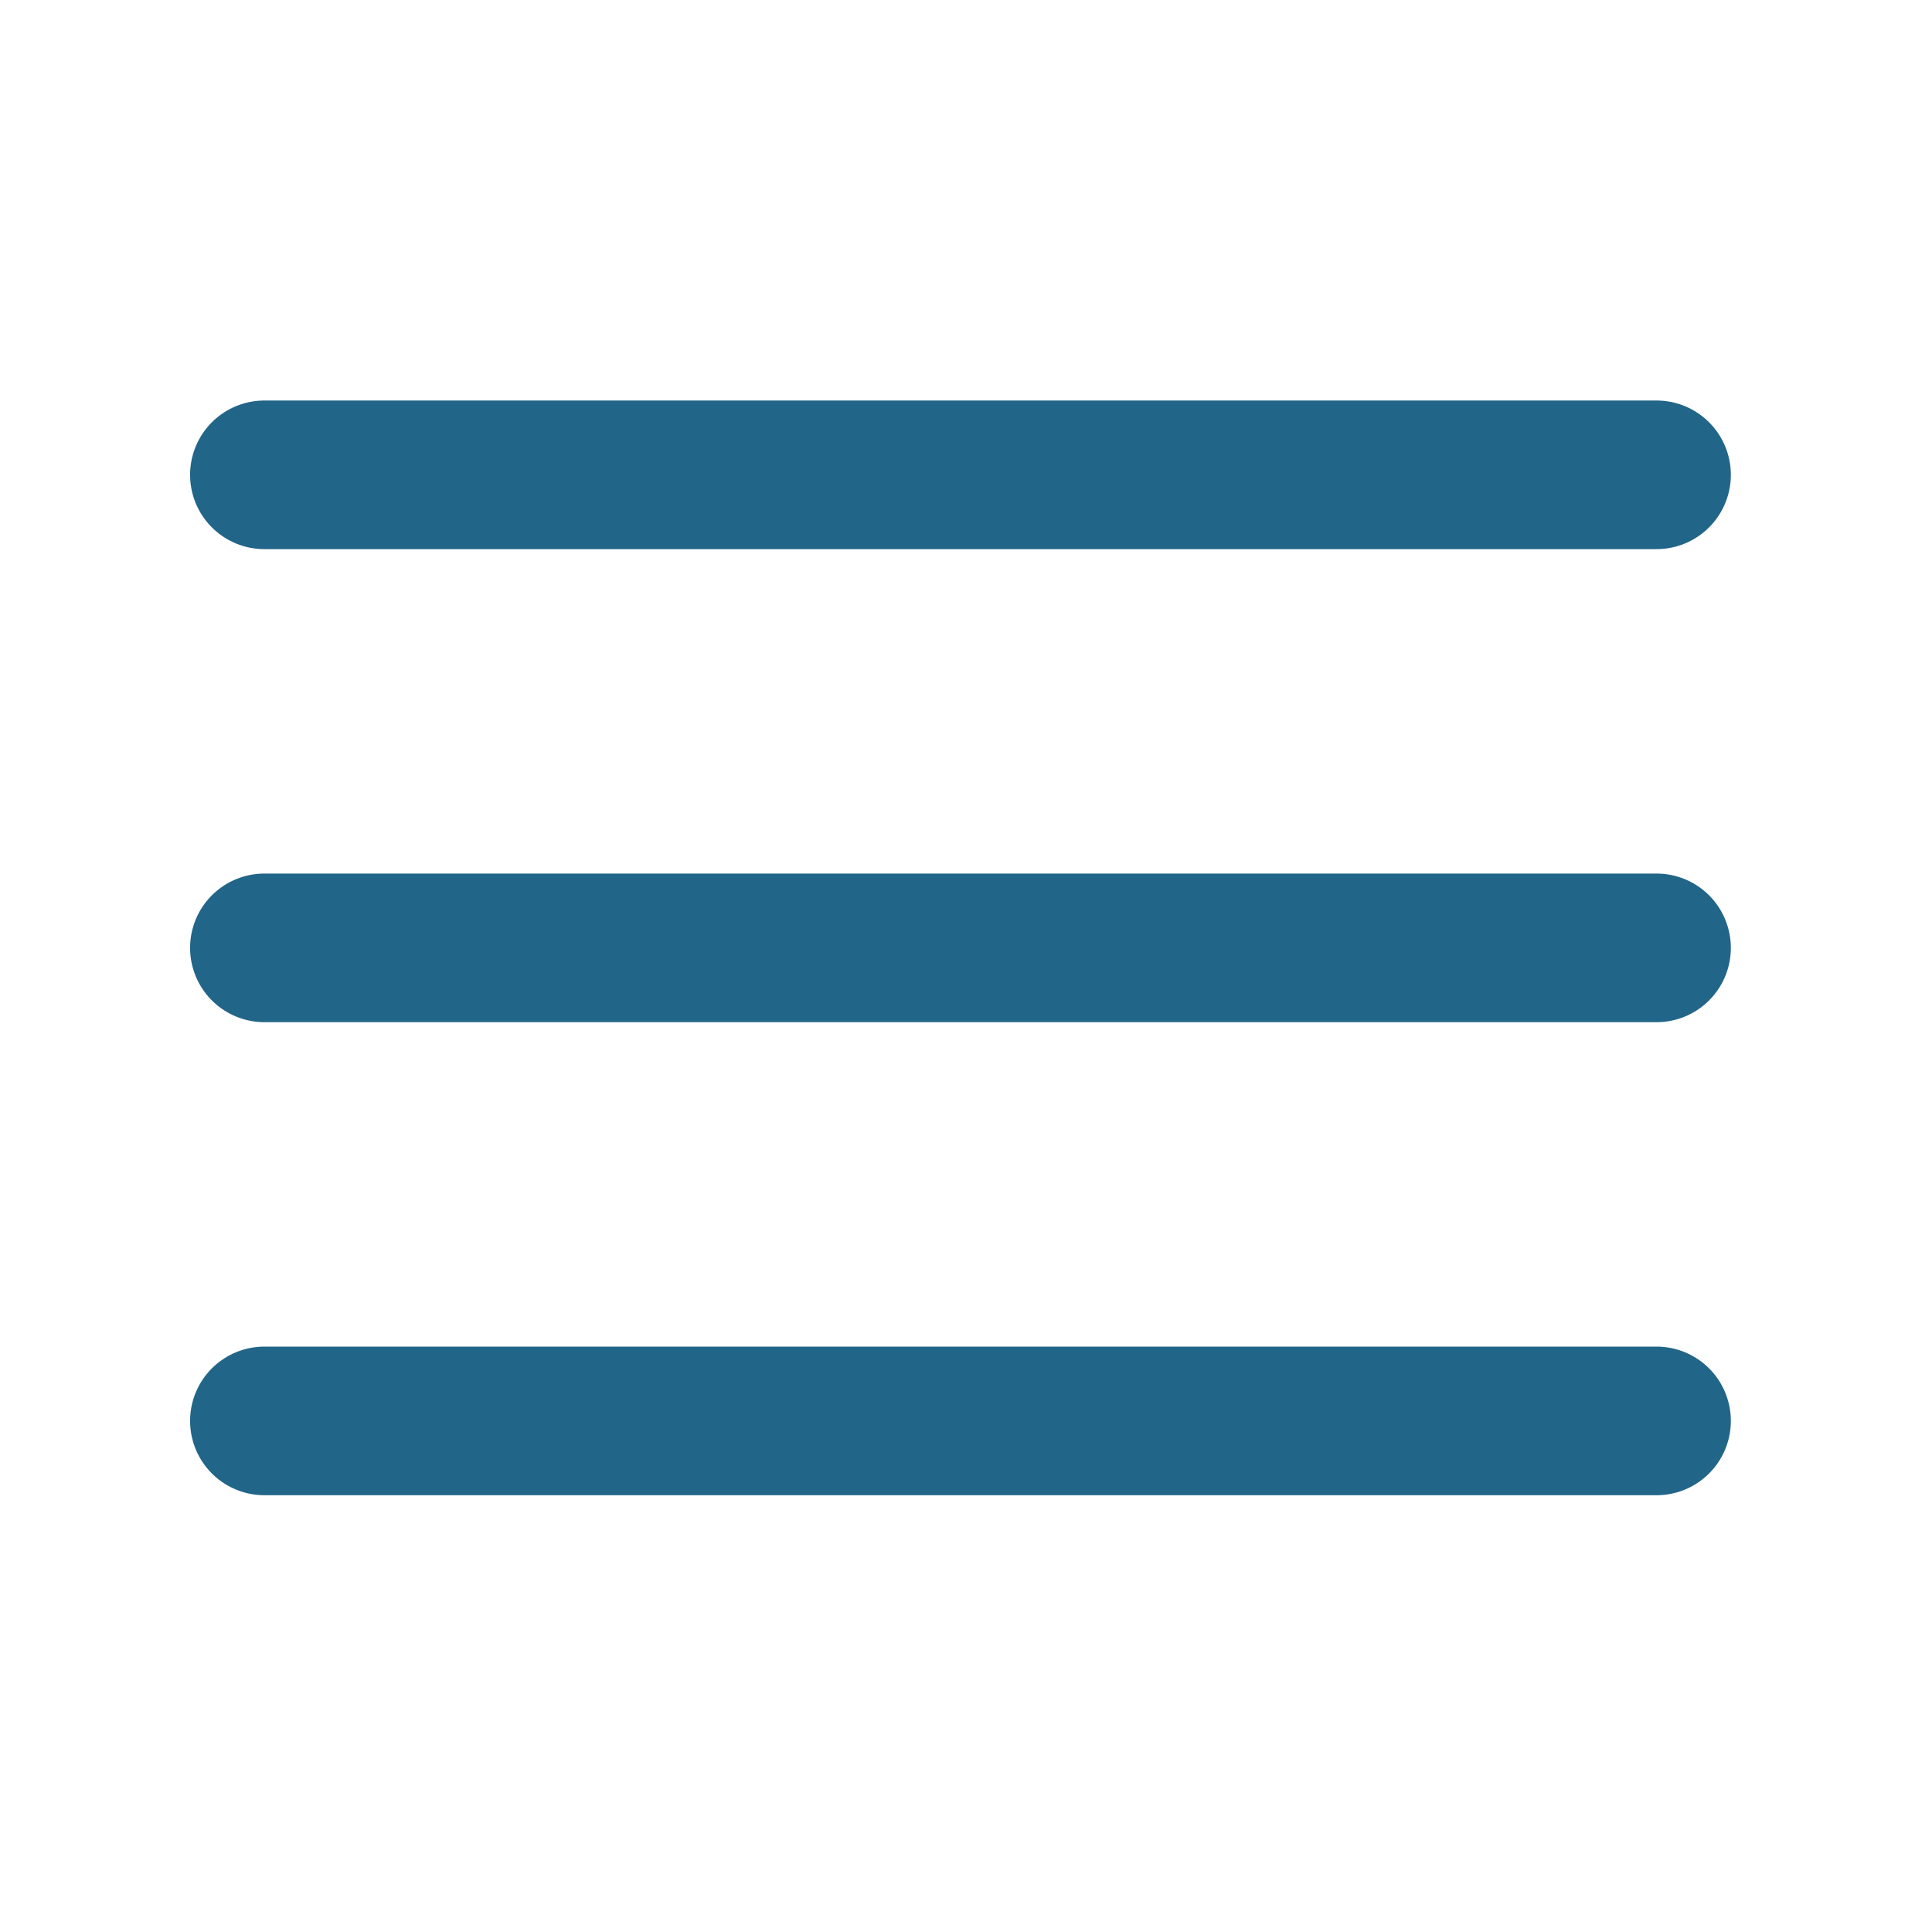 <svg xmlns="http://www.w3.org/2000/svg" width="26" height="26" fill="none"><path stroke="#216589" stroke-linecap="round" stroke-linejoin="round" stroke-width="2" d="M3.558 19.122h18.735M3.558 12.756h18.735M3.558 6.39h18.735"/></svg>